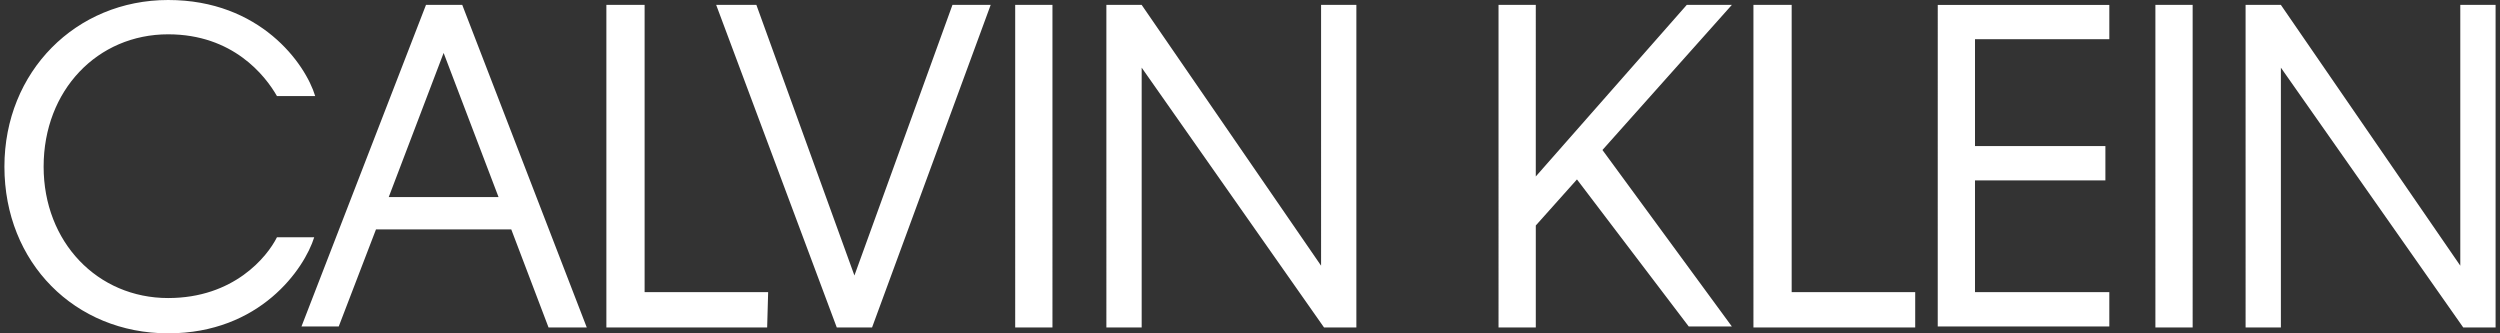 <svg width="375" height="50" xmlns="http://www.w3.org/2000/svg"><rect width="100%" height="100%" fill="#333333" stroke="none"/><path d="M6.544 25c0 11.324 8.088 19.706 18.677 19.706 9.853 0 14.853-6.177 16.323-9.118h5.589C45.663 40.294 39.044 50 25.22 50 11.25 50 .662 39.412.662 25c0-14.265 10.735-25 24.559-25C39.044 0 45.809 9.559 47.28 14.412h-5.736c-1.764-3.088-6.617-9.265-16.323-9.265C14.632 5.147 6.544 13.529 6.544 25zm70.147 9.412H56.397L50.81 48.97h-5.588L63.897.735h5.441l18.677 48.383H82.28zm-1.911-4.853L66.544 7.94 58.31 29.56zm40.293 19.559H90.956V.735h5.735v43.088h18.53zm15.736 0h-5.294L107.427.735h6.03l14.705 40.589L142.868.735h5.735zm27.059 0h-5.589V.735h5.589zm13.382-38.97v38.97h-5.294V.735h5.294l26.912 39.118V.735h5.294v48.383h-4.853zm65.294 16.764l-6.176 6.911v15.295h-5.589V.735h5.589V26.47L253.014.735h6.765L240.367 22.5l19.412 26.47h-6.47zm50.588 22.206h-24.117V.735h5.735v43.088h18.53v5.295h-.148zm3.53-48.383h25.735v5.147H296.25v16.03h19.559v5.147h-19.56v16.765h20.148v5.147H290.66zm38.235 48.383h-5.588V.735h5.588zm13.235-38.97v38.97h-5.294V.735h5.294l26.912 39.118V.735h5.294v48.383h-4.853z" fill="#fff"/></svg>